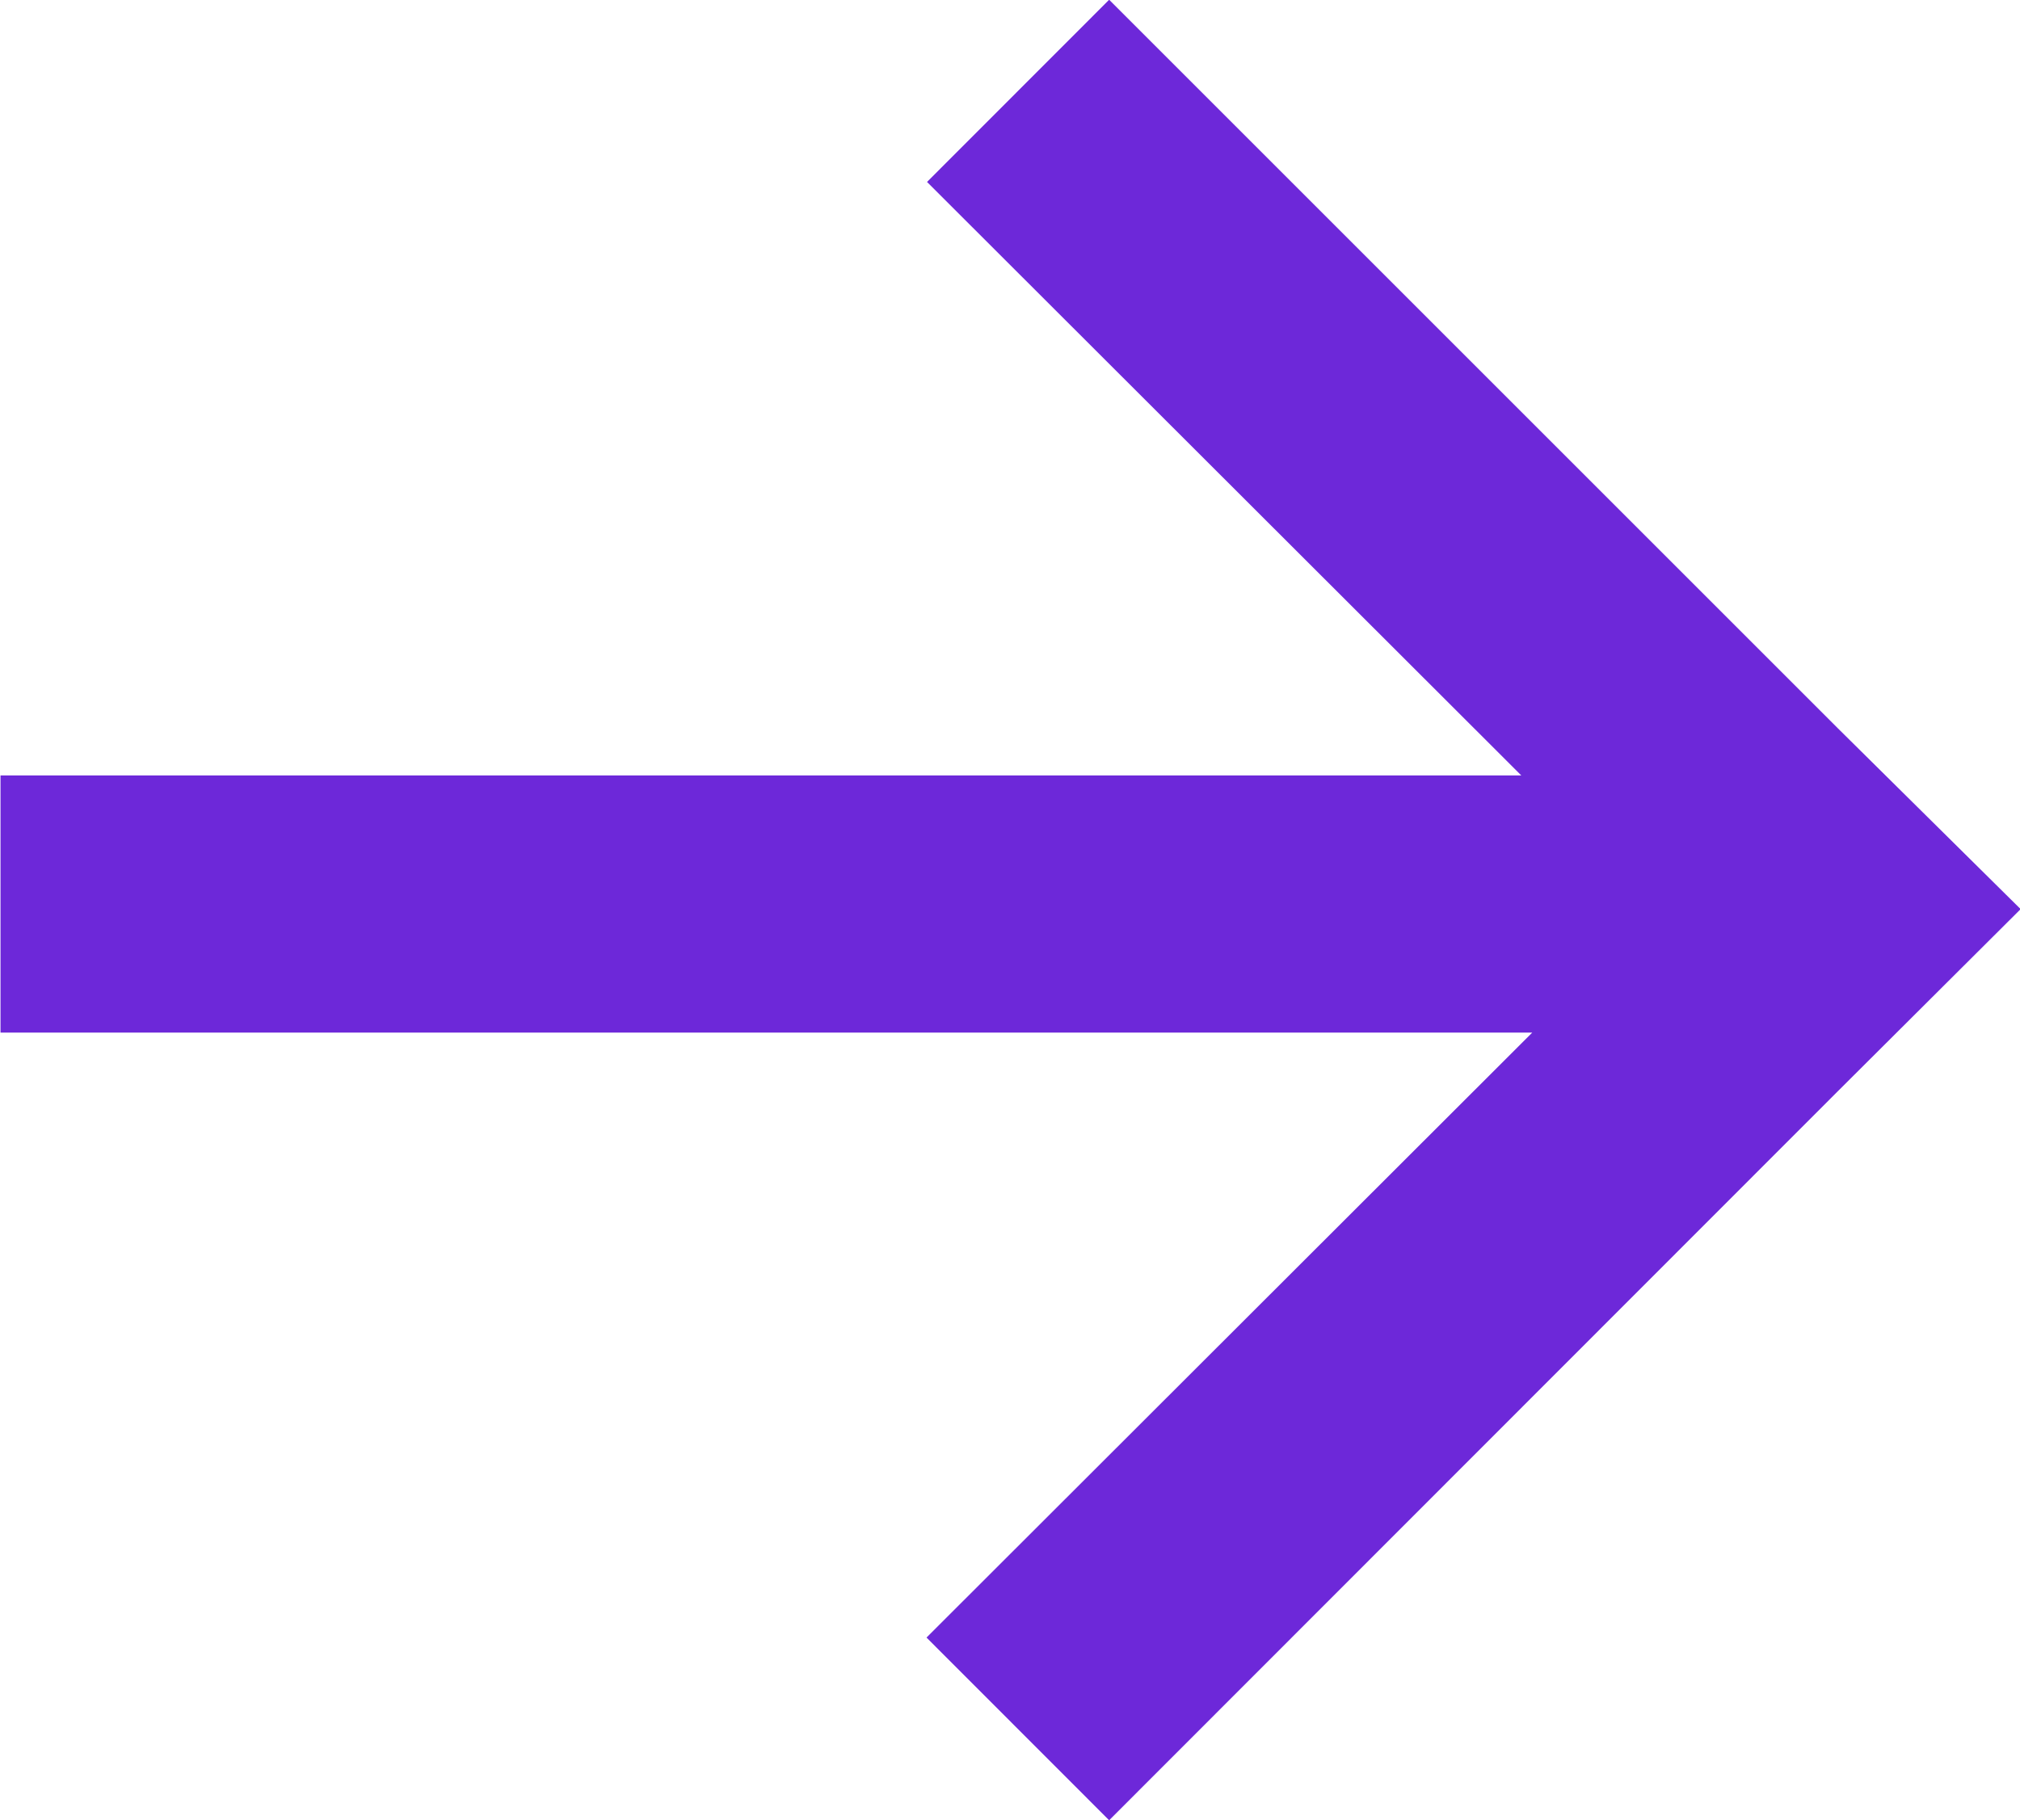 <svg xmlns="http://www.w3.org/2000/svg" width="15.861" height="14.297" viewBox="0 0 15.861 14.297">
  <g id="Group_99" data-name="Group 99" transform="translate(0.002)">
    <path id="Union_5" data-name="Union 5" d="M17798.871,10433.7l4.756-4.751H17791.6v-2.02h11.941l-4.666-4.661,1.43-1.431,5.721,5.721,1.436,1.421-1.436,1.431-5.721,5.725Z" transform="translate(-17791.598 -10420.839)" fill="#6d28d9"/>
  </g>
</svg>
